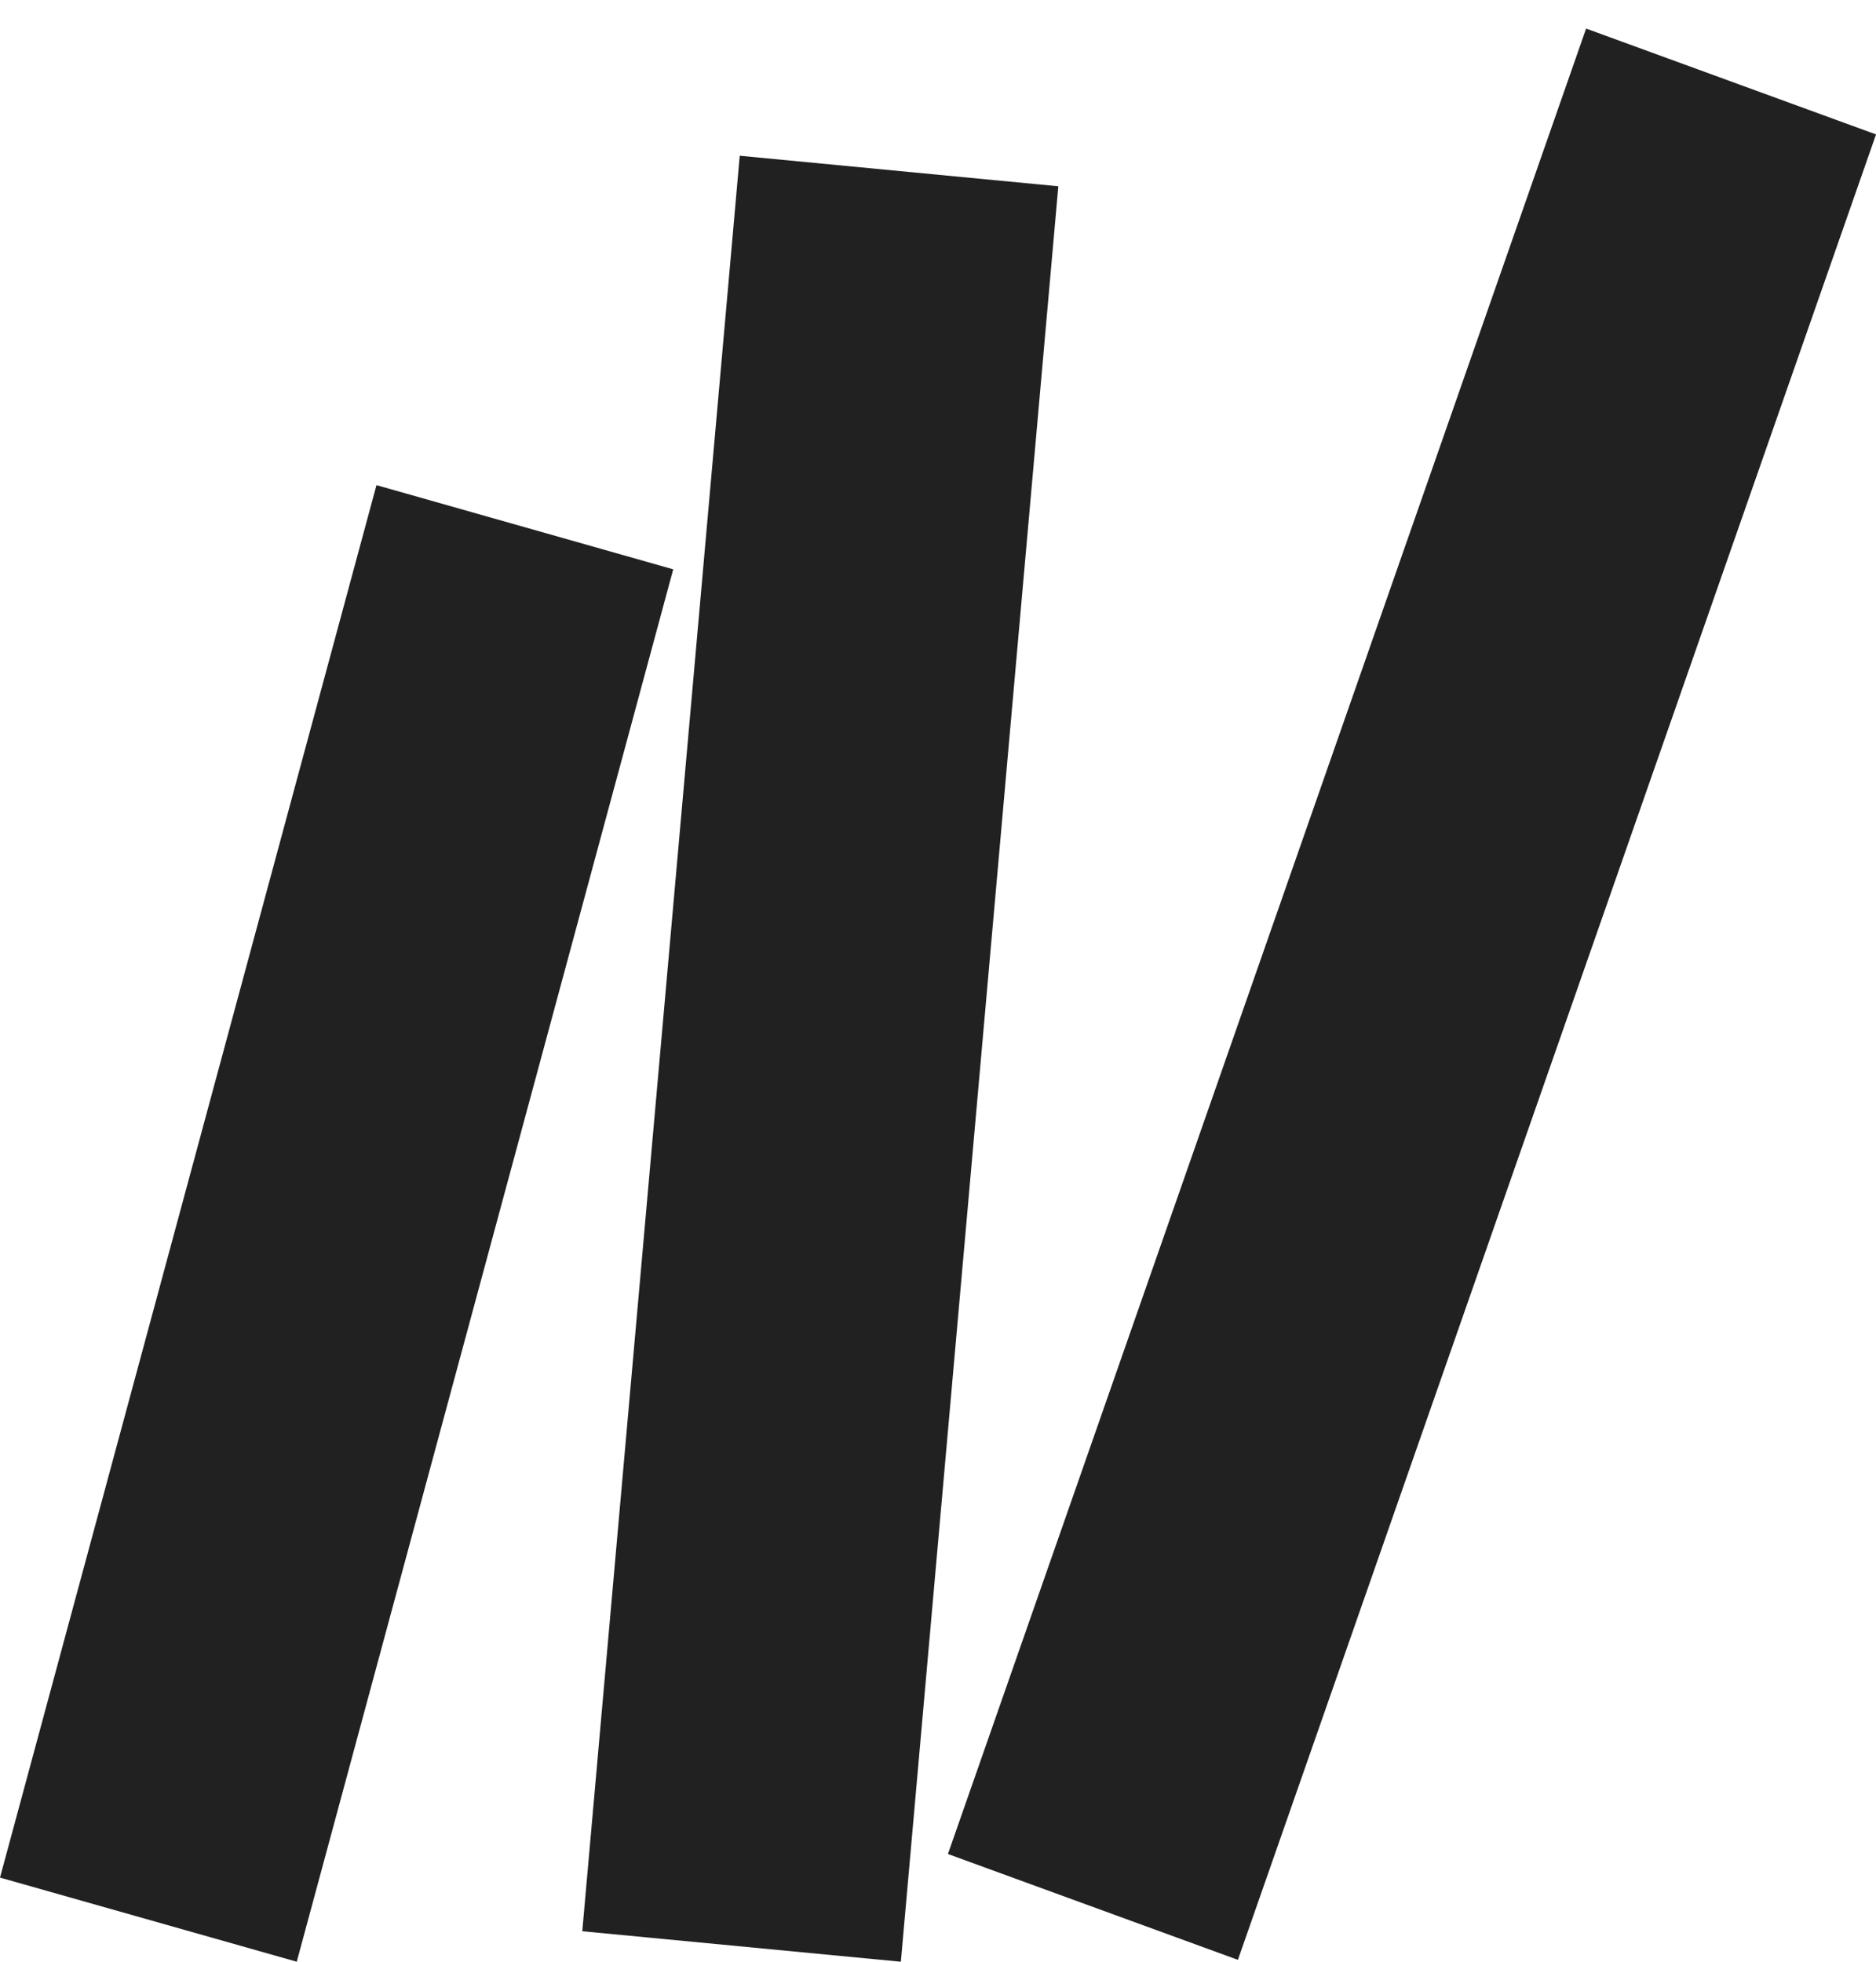 <?xml version="1.0" encoding="UTF-8"?> <svg xmlns="http://www.w3.org/2000/svg" width="44" height="46" viewBox="0 0 44 46" fill="none"> <g clip-path="url(#clip0_734_341)"> <path d="M13.657 45.285L21.129 46L24.822 4.368L17.35 3.652L13.657 45.285Z" fill="#212121"></path> <path d="M37.201 0.67L22.233 43.474L29.034 45.956L44 3.154V3.152L37.201 0.67Z" fill="#212121"></path> <path d="M0 44.027L6.96 46L15.79 13.35L8.83 11.376L0 44.027Z" fill="#212121"></path> </g> <defs> <clipPath id="clip0_734_341"> <rect width="44" height="46" fill="white"></rect> </clipPath> </defs> </svg> 